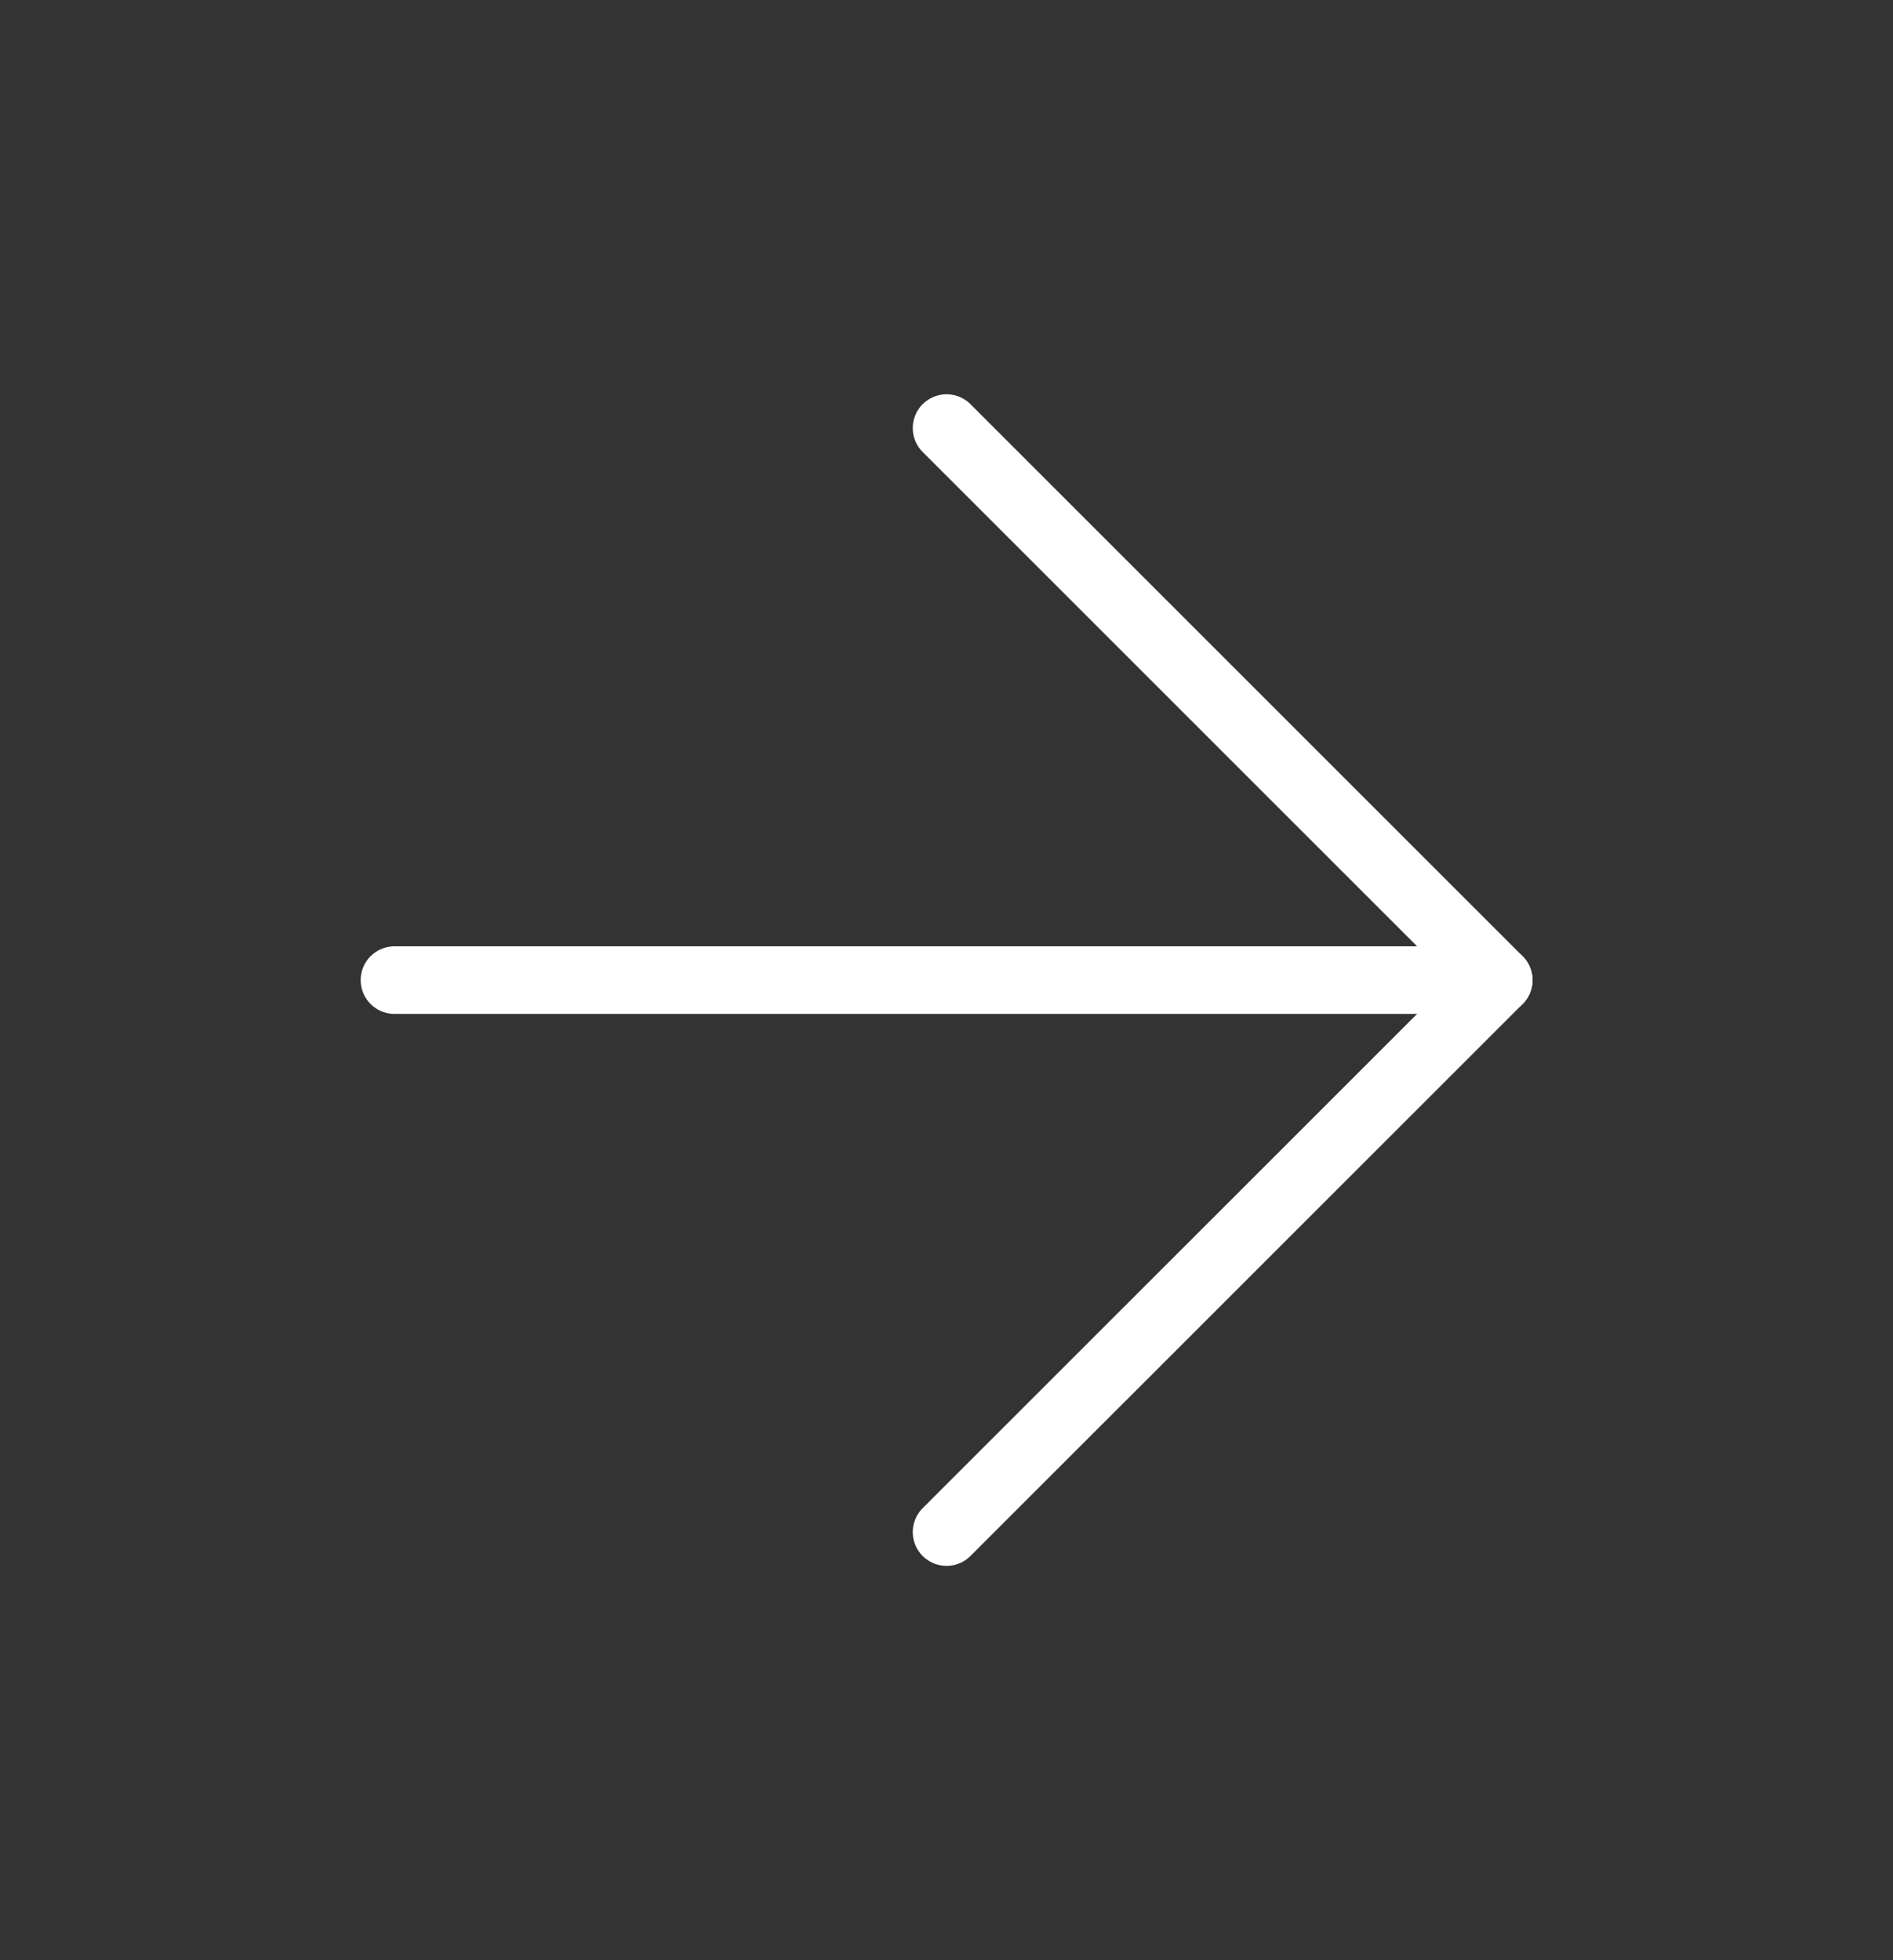 <svg width="28" height="29" viewBox="0 0 28 29" fill="none" xmlns="http://www.w3.org/2000/svg">
<rect x="0" y="0" width="28" height="29" fill="#333333" stroke="none"/>
<path d="M5.835 14.5H22.168" stroke="white" strokeWidth="2.333" stroke-linecap="round" stroke-linejoin="round"/>
<path d="M14.001 6.333L22.168 14.5L14.001 22.666" stroke="white" strokeWidth="2.333" stroke-linecap="round" stroke-linejoin="round"/>
</svg>
